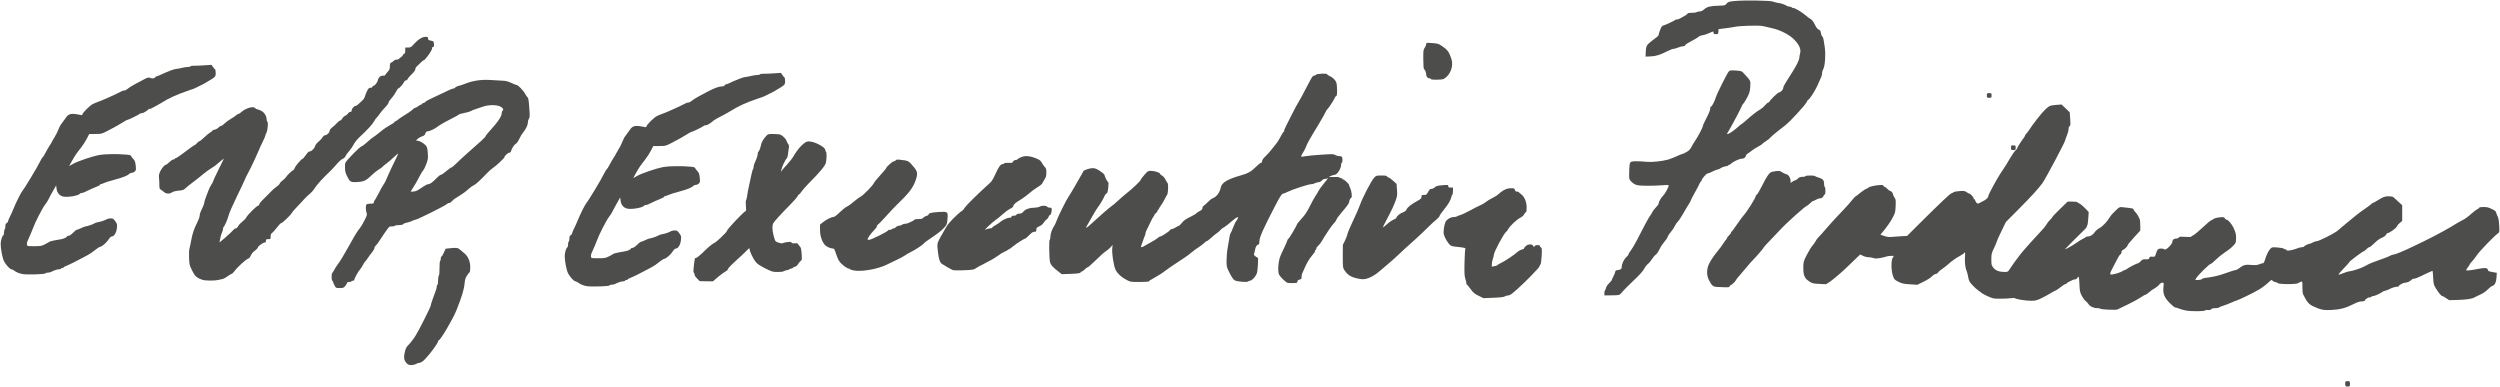 <?xml version="1.0" encoding="UTF-8"?>
<svg width="1866px" height="289px" viewBox="0 0 1866 289" version="1.1" xmlns="http://www.w3.org/2000/svg" xmlns:xlink="http://www.w3.org/1999/xlink">
    <title>vp-1</title>
    <g id="Page-1" stroke="none" stroke-width="1" fill="none" fill-rule="evenodd">
        <g id="vp-1" transform="translate(0.5, 0.372)" fill="#4D4D4C" fill-rule="nonzero">
            <path d="M1750,286.128 C1750,284.178 1750.05,284.128 1751.75,284.128 C1753.45,284.128 1753.5,284.178 1753.5,286.128 C1753.5,288.078 1753.45,288.128 1751.75,288.128 C1750.05,288.128 1750,288.078 1750,286.128 Z" id="Path"></path>
            <path d="M302.8,270.478 C301,268.478 300.7,266.278 301.7,262.178 C302.2,259.978 302.9,258.578 303.85,257.628 C305.5,256.028 307.7,253.278 309.7,250.128 C312,246.628 321,228.678 321,227.678 C321,227.178 321.6,225.228 322.3,223.328 C325.15,215.728 325.5,214.628 325.5,213.378 C325.5,212.678 325.75,212.128 326,212.128 C326.3,212.128 326.5,210.728 326.5,208.978 C326.5,207.228 326.75,205.578 327.05,205.278 C327.4,204.928 327.6,202.728 327.55,199.678 C327.55,196.928 327.75,194.528 328,194.378 C328.3,194.228 328.5,193.428 328.5,192.578 C328.5,191.778 328.7,191.128 329,191.128 C329.25,191.128 330.1,189.828 330.8,188.178 L332.1,185.278 L335.15,184.928 C340.35,184.378 341.3,184.528 342.95,186.028 C343.75,186.778 345.2,187.978 346.15,188.728 C348.85,190.928 350.5,194.778 350.5,199.028 C350.5,200.978 350.3,202.628 350.1,202.728 C349.85,202.828 349,203.878 348.15,205.128 C347,206.878 346.55,208.128 346.3,210.928 C345.85,215.778 344.25,221.028 340.1,231.428 C337.4,238.078 328.2,253.628 326.95,253.628 C326.7,253.628 326.5,253.978 326.5,254.378 C326.5,255.628 320.9,263.328 317,267.428 C315.15,269.378 314,270.178 312.6,270.428 C311.6,270.578 310.25,271.028 309.65,271.428 C309.05,271.828 307.55,272.128 306.4,272.128 C304.65,272.078 304,271.828 302.8,270.478 Z" id="Path"></path>
            <path d="M1631,231.378 C1629.2,231.028 1626.9,230.378 1625.9,229.928 C1624.85,229.478 1623.6,229.128 1623.1,229.128 C1622.6,229.128 1620.75,227.628 1619,225.828 C1614.9,221.628 1613.8,218.828 1614.3,214.028 C1614.6,210.678 1614.6,210.628 1613.45,210.628 C1612.7,210.628 1611.75,211.228 1610.95,212.278 C1610.2,213.128 1608.75,214.328 1607.7,214.878 C1606.6,215.378 1604.8,216.678 1603.65,217.728 C1602.45,218.778 1601.2,219.628 1600.85,219.628 C1600.45,219.628 1598.9,220.528 1597.3,221.628 C1595.7,222.728 1591.35,225.128 1587.6,226.928 C1583.85,228.678 1580.35,230.378 1579.9,230.628 C1578.9,231.178 1567.6,230.678 1567.2,230.028 C1567.05,229.828 1566,229.628 1564.9,229.628 C1562.15,229.628 1559.35,228.328 1558.3,226.528 C1557.8,225.778 1556.85,224.728 1556.2,224.278 C1555.5,223.828 1554.25,222.078 1553.35,220.428 C1551.95,217.678 1551.8,216.878 1551.6,211.778 C1551.4,206.178 1551.05,205.178 1550,207.128 C1549.7,207.678 1549,208.128 1548.5,208.128 C1547.95,208.128 1547.1,208.328 1546.6,208.578 C1546.15,208.778 1544.9,209.378 1543.9,209.878 C1542.85,210.378 1542,210.978 1542,211.228 C1542,211.428 1541.65,211.628 1541.2,211.628 C1540.8,211.628 1539.2,212.628 1537.7,213.828 C1536.2,215.078 1534.5,216.228 1533.9,216.428 C1533.3,216.578 1531.35,217.678 1529.55,218.778 C1527.75,219.878 1524.65,221.528 1522.65,222.478 C1519.6,223.878 1518.5,224.128 1515.4,224.128 C1511.65,224.128 1504.1,222.928 1503.35,222.178 C1503.15,221.978 1501.9,221.978 1500.6,222.178 C1499.3,222.378 1495.8,222.578 1492.8,222.578 C1487.6,222.628 1487.2,222.528 1483.3,220.828 C1481.1,219.828 1479.05,218.778 1478.75,218.428 C1478.5,218.128 1477.3,217.228 1476.15,216.478 C1475,215.678 1472.95,213.828 1471.65,212.378 C1469.5,210.078 1469.1,209.278 1468.55,206.378 C1468.25,204.528 1467.75,202.678 1467.5,202.228 C1466.5,200.228 1465.85,195.478 1466.15,191.528 C1466.4,187.978 1466.35,187.528 1465.75,188.278 C1465.4,188.828 1464,189.778 1462.65,190.478 C1459.55,192.128 1455.8,194.778 1453.25,197.178 C1452.15,198.178 1450.3,199.578 1449.15,200.328 C1448,201.028 1446.65,202.178 1446.2,202.878 C1445.75,203.578 1444.9,204.128 1444.3,204.128 C1443.7,204.128 1442.4,204.928 1441.45,205.928 C1440.55,206.928 1437.7,208.728 1435.2,209.928 L1430.6,212.178 L1425.1,211.828 C1420.3,211.528 1419.15,211.278 1416.45,209.928 C1413.5,208.428 1413.3,208.228 1412.35,205.378 C1411,201.478 1410.95,193.928 1412.25,191.928 L1413.1,190.628 L1410.8,190.628 C1409.55,190.628 1408.1,190.828 1407.6,191.078 C1407.15,191.328 1405.1,191.828 1403.1,192.178 C1400.25,192.678 1399.05,192.678 1397.8,192.228 C1396.9,191.878 1395.3,191.628 1394.2,191.628 C1393.1,191.628 1391.25,191.178 1390.05,190.578 L1387.95,189.578 L1383.85,193.478 C1381.65,195.628 1379.2,197.928 1378.5,198.628 C1374.9,202.228 1367.45,208.578 1365.1,210.078 L1362.45,211.778 L1357.35,211.528 C1352.65,211.278 1352.05,211.128 1349.85,209.628 C1346.4,207.328 1345.5,205.228 1345.5,199.578 C1345.5,195.078 1345.55,194.928 1348.05,189.928 C1349.5,187.178 1351.4,184.028 1352.35,182.928 C1353.3,181.878 1354.35,180.378 1354.7,179.578 C1355.05,178.778 1356.15,177.278 1357.2,176.278 C1358.25,175.228 1360.2,173.028 1361.6,171.378 C1365,167.378 1370.85,160.978 1375.65,156.028 C1377.8,153.778 1380.6,150.678 1381.85,149.028 C1383.1,147.428 1384.35,146.128 1384.55,146.128 C1384.8,146.128 1385.85,145.378 1386.85,144.478 C1389.1,142.528 1392.75,140.128 1393.5,140.128 C1393.75,140.128 1394,139.978 1394,139.728 C1394,139.178 1398.8,137.978 1402.1,137.778 C1404.4,137.578 1405.05,137.678 1405.3,138.328 C1405.45,138.778 1405.9,139.128 1406.2,139.128 C1406.55,139.128 1407.45,139.828 1408.25,140.628 C1409.05,141.478 1409.95,142.128 1410.25,142.128 C1411.1,142.128 1412.5,143.828 1412.5,144.828 C1412.5,145.278 1413,146.328 1413.55,147.078 C1414.5,148.378 1414.6,149.028 1414.4,153.478 C1414.2,158.228 1414.1,158.528 1411.8,162.778 C1410.5,165.178 1407.95,168.878 1406.2,170.978 L1403.05,174.778 L1405.9,175.778 C1408.2,176.528 1409.45,176.678 1412.5,176.378 C1414.55,176.178 1417.75,175.978 1419.6,175.878 L1422.95,175.728 L1430.9,167.778 C1448.35,150.478 1454.95,144.228 1456.1,143.878 C1456.7,143.678 1457.55,143.278 1457.9,142.978 C1458.25,142.728 1460.2,142.378 1462.25,142.228 C1465.4,142.028 1466.1,142.128 1467.4,143.078 C1468.25,143.628 1469.1,144.128 1469.35,144.128 C1470.1,144.178 1472.5,146.578 1472.5,147.378 C1472.5,147.778 1472.7,148.128 1472.95,148.128 C1473.2,148.128 1473.65,148.828 1473.95,149.628 C1474.55,151.378 1475.8,152.028 1476.95,151.178 C1477.4,150.878 1478.55,150.278 1479.5,149.828 C1481.65,148.878 1483.5,147.178 1483.5,146.278 C1483.5,145.878 1483.95,144.728 1484.45,143.728 C1488.6,135.628 1491.55,130.578 1495,125.528 C1496.1,123.978 1498.25,120.478 1499.8,117.778 C1501.35,115.078 1503.15,112.478 1503.8,111.978 C1504.45,111.478 1505,110.828 1505,110.578 C1505,109.978 1507.95,105.228 1509.6,103.128 C1510.35,102.178 1511,101.128 1511,100.828 C1511,100.528 1511.35,99.928 1511.8,99.578 C1512.25,99.178 1513.2,97.978 1513.9,96.878 C1516.45,92.778 1523.45,83.778 1525.85,81.578 C1529.1,78.528 1529.6,78.328 1534.25,77.928 L1538.25,77.628 L1541.3,80.528 L1544.35,83.478 L1544.7,88.478 C1545,92.778 1544.9,93.528 1544.25,93.778 C1543.8,93.978 1543.5,94.728 1543.5,95.878 C1543.5,96.828 1542.95,99.028 1542.25,100.728 C1541.55,102.428 1541,103.978 1541,104.228 C1541,105.428 1526.3,133.128 1523.9,136.428 C1520.95,140.478 1514.8,147.178 1505.45,156.528 L1496.65,165.378 L1493.35,172.228 C1491.5,175.978 1490,179.328 1490,179.628 C1490,179.978 1489.05,182.178 1487.95,184.578 C1486,188.578 1485.85,189.178 1485.85,193.178 C1485.85,197.278 1485.9,197.628 1487.35,199.478 C1489.1,201.628 1491.8,202.628 1495.9,202.628 C1498.2,202.578 1498.3,202.528 1499.9,199.978 C1500.8,198.528 1502.15,196.578 1502.9,195.578 C1507.6,189.328 1508.8,187.728 1509.85,186.628 C1510.45,185.928 1512.85,183.278 1515.1,180.678 C1517.4,178.128 1520.8,174.428 1522.65,172.478 C1524.5,170.578 1526.45,168.178 1527,167.178 C1527.5,166.178 1528.7,164.578 1529.7,163.678 C1530.7,162.728 1531.5,161.728 1531.5,161.478 C1531.5,161.228 1534.05,158.578 1537.15,155.578 L1542.75,150.128 L1546.4,150.128 C1548.35,150.128 1550,150.278 1550,150.528 C1550,150.728 1550.75,151.228 1551.65,151.578 C1552.5,151.978 1554.45,153.578 1555.85,155.078 L1558.5,157.878 L1558.2,162.628 C1558,165.228 1557.7,167.578 1557.45,167.878 C1557.2,168.128 1557,168.628 1557,168.978 C1557,169.328 1555.85,170.678 1554.4,171.978 C1552.5,173.778 1543.3,182.978 1541,185.428 C1540,186.478 1546.1,183.178 1548.9,181.178 C1550.85,179.778 1553.2,178.278 1554.15,177.878 C1555.15,177.478 1556.05,176.928 1556.25,176.628 C1556.4,176.378 1557.1,176.128 1557.8,176.128 C1559.7,176.128 1561.7,174.878 1563.05,172.878 C1563.7,171.878 1565.3,170.528 1566.55,169.878 C1568.85,168.678 1572.65,164.678 1574.15,161.878 C1574.6,161.078 1575.9,159.428 1577.1,158.278 C1581.65,153.828 1581.35,154.028 1584.15,154.328 C1591.55,155.128 1592,155.228 1592,155.978 C1592,156.378 1592.6,157.328 1593.4,158.028 C1594.15,158.778 1595.05,160.078 1595.45,160.878 C1595.8,161.728 1596.3,162.778 1596.55,163.228 C1596.8,163.728 1597,165.828 1597,167.928 L1597,171.728 L1592.25,176.928 C1589.65,179.778 1587.5,182.428 1587.5,182.778 C1587.5,183.578 1585.15,185.828 1583.9,186.278 C1583.35,186.478 1583,187.128 1583,187.878 C1583,188.578 1582.65,189.278 1582.25,189.428 C1581.85,189.578 1581,190.778 1580.35,192.028 C1579.7,193.328 1578.1,196.328 1576.85,198.728 C1574,204.078 1573.9,204.828 1576.15,204.478 C1578.9,204.028 1582.25,202.928 1583.65,202.028 C1584.35,201.528 1585.25,201.128 1585.55,201.128 C1585.9,201.128 1586.55,200.828 1586.95,200.428 C1588.1,199.428 1594.55,196.128 1595.3,196.128 C1595.7,196.128 1596.6,195.428 1597.35,194.578 C1598.45,193.378 1599.1,193.078 1600.5,193.128 C1603.2,193.278 1603.4,193.178 1603.75,192.078 C1604.05,191.228 1604.4,191.078 1606,191.228 C1607.85,191.378 1607.95,191.328 1608.55,189.378 C1609.65,185.828 1610.3,185.128 1612.5,185.128 C1613.55,185.128 1614.75,185.428 1615.1,185.778 C1616,186.778 1621,181.878 1621,179.978 C1621,178.528 1622.2,177.628 1624.25,177.628 C1624.95,177.628 1625.65,177.278 1625.8,176.878 C1626.05,176.228 1626.85,176.178 1630.55,176.428 C1633.1,176.628 1635,176.578 1635,176.328 C1635,176.078 1635.75,175.528 1636.65,175.178 C1637.5,174.778 1640.7,172.128 1643.75,169.278 C1646.75,166.428 1649.5,164.128 1649.8,164.128 C1650.1,164.128 1650.9,163.678 1651.55,163.178 C1652.3,162.578 1654.05,162.078 1656.1,161.878 C1659.15,161.528 1659.5,161.628 1660.1,162.578 C1660.45,163.178 1661.1,163.628 1661.55,163.628 C1662.55,163.628 1665.55,167.228 1666.6,169.628 C1668.35,173.628 1668.5,174.328 1668.5,177.378 C1668.5,179.778 1668.25,180.878 1667.65,181.628 C1665.3,184.328 1663.95,185.478 1660.25,187.928 C1658.05,189.378 1654.9,191.928 1653.25,193.578 C1651.6,195.278 1649.9,196.628 1649.5,196.628 C1648.55,196.628 1639.75,205.328 1638.75,207.278 L1638.05,208.628 L1640.2,208.628 C1641.45,208.628 1642.6,208.328 1642.95,207.928 C1643.3,207.528 1644.7,207.078 1646.15,206.978 C1649.9,206.578 1655.35,205.428 1658.5,204.278 C1663.65,202.428 1667.75,201.128 1668.45,201.128 C1668.8,201.128 1669.95,200.478 1670.95,199.728 C1673.95,197.378 1675.5,196.978 1679.9,197.378 C1682.95,197.628 1684.25,197.528 1685.7,196.928 C1686.75,196.478 1688,196.128 1688.45,196.128 C1689,196.128 1689.5,195.328 1690,193.778 C1691.05,190.078 1692.85,186.428 1694.2,185.178 C1695.35,184.078 1695.7,184.028 1699.7,184.378 C1702.1,184.578 1704,184.928 1704,185.178 C1704,185.428 1704.45,185.628 1705,185.628 C1705.55,185.628 1706,185.878 1706,186.128 C1706,187.078 1710,186.628 1713.1,185.378 C1714.8,184.678 1716.8,184.128 1717.55,184.128 C1718.3,184.128 1719,183.978 1719.1,183.778 C1719.35,183.178 1722.3,181.628 1723.2,181.628 C1723.6,181.628 1724.75,181.178 1725.75,180.628 C1726.75,180.078 1728.1,179.628 1728.8,179.628 C1730.25,179.628 1740.8,174.378 1743.7,172.278 C1744.7,171.478 1748.5,168.328 1752.15,165.178 C1755.8,162.078 1761,157.978 1763.75,156.128 C1766.5,154.278 1769.05,152.378 1769.45,151.928 C1769.8,151.478 1770.3,151.128 1770.55,151.128 C1770.8,151.128 1771.95,150.528 1773.05,149.828 C1778.15,146.628 1779.4,146.128 1782.3,146.128 C1784.1,146.128 1785.45,146.378 1785.95,146.828 C1786.4,147.228 1788.05,148.728 1789.65,150.178 L1792.5,152.778 L1792.5,158.678 L1792.5,164.578 L1790.75,165.978 C1789.8,166.728 1788.75,167.978 1788.45,168.728 C1787.9,170.078 1782.85,173.628 1781.55,173.628 C1781.25,173.628 1780.75,174.178 1780.4,174.828 C1780.05,175.628 1778.9,176.428 1777.25,177.128 C1775.6,177.778 1773.6,179.228 1771.75,181.128 C1770.1,182.778 1768.4,184.128 1768,184.128 C1767.55,184.128 1766.55,184.828 1765.75,185.628 C1764.95,186.478 1764.1,187.128 1763.85,187.128 C1763.15,187.128 1753,194.728 1753,195.278 C1753,195.528 1751.05,197.728 1748.65,200.178 C1746.25,202.628 1744.65,204.628 1745.05,204.628 C1745.5,204.628 1747.2,204.078 1748.9,203.378 C1750.6,202.678 1752.5,202.128 1753.2,202.128 C1753.85,202.128 1756.15,201.528 1758.3,200.828 C1762,199.628 1763.1,199.178 1767.5,196.778 C1768.45,196.278 1770.4,195.478 1771.75,195.028 C1773.15,194.578 1775.5,193.728 1777,193.128 C1778.5,192.528 1780.2,191.928 1780.75,191.728 C1781.3,191.578 1782.5,191.028 1783.4,190.528 C1784.3,190.028 1785.55,189.628 1786.2,189.628 C1787.25,189.628 1794.75,186.478 1800.25,183.778 C1801.35,183.228 1804.95,181.478 1808.25,179.928 C1816.2,176.128 1828.8,169.278 1832.95,166.478 C1833.65,166.028 1835.25,165.128 1836.5,164.478 C1839.5,162.978 1841.1,161.878 1844.45,158.878 C1846,157.478 1847.85,156.078 1848.65,155.728 C1849.4,155.428 1850,154.928 1850,154.628 C1850,154.328 1851.35,154.128 1853.15,154.128 C1855.65,154.128 1857,154.428 1859.4,155.628 C1861.2,156.478 1862.5,157.428 1862.5,157.878 C1862.5,158.328 1863,159.578 1863.55,160.728 C1864.35,162.278 1864.7,164.078 1864.9,167.878 C1865.15,172.778 1865.1,173.028 1864,173.778 C1861.15,175.778 1850.2,187.128 1848.25,190.078 C1847.05,191.878 1845.4,194.028 1844.55,194.828 C1843.7,195.678 1843,196.528 1843,196.778 C1843,196.978 1842.45,197.928 1841.8,198.778 C1839.65,201.678 1839.65,201.678 1842.85,201.378 C1844.45,201.178 1847.4,200.728 1849.35,200.328 C1854.1,199.328 1856.2,199.528 1856.4,200.928 C1856.55,202.028 1857,202.228 1861.45,202.978 L1863.1,203.228 L1862.9,206.678 C1862.7,210.328 1861.5,212.728 1859.7,213.078 C1859.2,213.178 1857.7,214.328 1856.4,215.628 C1854.4,217.678 1852.6,218.778 1848.25,220.678 C1847.7,220.928 1846.9,221.328 1846.5,221.578 C1844.65,222.678 1840.75,223.278 1834.4,223.478 L1827.55,223.678 L1825.3,222.178 C1824.1,221.328 1822.8,220.628 1822.5,220.628 C1821.7,220.628 1819.75,218.328 1817.65,214.878 C1815.95,212.078 1815.85,211.578 1815.6,206.728 C1815.5,203.928 1815.25,201.678 1815.05,201.778 C1814.9,201.878 1813.95,202.278 1813,202.678 C1812.05,203.028 1809.35,204.328 1807,205.478 C1804.7,206.678 1802.2,207.628 1801.45,207.628 C1800.7,207.628 1799.85,207.978 1799.45,208.428 C1798.5,209.578 1796.25,210.628 1794.7,210.628 C1793.3,210.628 1790,212.378 1790,213.178 C1790,213.428 1789.45,213.628 1788.8,213.628 C1787.3,213.628 1784.75,214.428 1782.45,215.678 C1781.45,216.178 1780.25,216.628 1779.75,216.628 C1779.3,216.628 1778.3,217.028 1777.6,217.578 C1775.45,219.078 1771.9,220.628 1770.65,220.628 C1770,220.628 1769.5,220.878 1769.5,221.128 C1769.5,221.428 1768.85,221.628 1768,221.628 C1767.2,221.628 1766.5,221.878 1766.5,222.128 C1766.5,222.428 1766.15,222.628 1765.75,222.628 C1765.35,222.628 1765,222.928 1765,223.328 C1765,224.178 1763.9,224.628 1761.7,224.628 C1760.7,224.628 1758.4,225.428 1756.15,226.628 C1750.4,229.528 1746.1,230.678 1739.7,230.978 C1733.8,231.278 1731.95,230.928 1726.25,228.328 C1722.75,226.728 1721.4,225.078 1718.4,219.028 C1718.2,218.528 1718,216.228 1718,213.828 C1718,209.628 1718,209.578 1716.9,209.928 C1716.25,210.078 1715.4,210.578 1714.95,210.928 C1713.75,211.978 1700.35,211.928 1699.5,210.878 C1699.15,210.478 1698.4,210.128 1697.75,210.128 C1697.15,210.128 1696.25,209.728 1695.8,209.178 C1695,208.278 1694.85,208.328 1692.15,210.928 C1690.6,212.378 1687.65,214.578 1685.55,215.778 C1681.35,218.278 1670.95,223.328 1669,223.878 C1668.3,224.078 1666.4,224.828 1664.75,225.578 C1663.1,226.328 1660.45,227.328 1658.9,227.828 C1657.3,228.278 1655.9,228.878 1655.75,229.128 C1655.55,229.428 1654.35,229.628 1653.05,229.628 C1651.45,229.628 1650.4,229.878 1649.95,230.428 C1649.5,230.978 1648.7,231.178 1647.4,231.028 C1646.35,230.928 1645.45,231.078 1645.35,231.328 C1645.1,232.078 1634.6,232.128 1631,231.378 Z" id="Path"></path>
            <path d="M1103.1,220.378 C1100,218.878 1099.15,218.128 1097.15,215.378 C1095.85,213.578 1094.65,212.128 1094.4,212.128 C1094.2,212.128 1094,211.678 1094,211.078 C1094,210.528 1093.65,208.978 1093.2,207.628 C1092.55,205.578 1092.45,203.478 1092.6,195.778 C1092.75,190.578 1093,186.028 1093.2,185.578 C1093.6,184.678 1092.85,184.478 1085.85,183.728 C1082.75,183.378 1082.3,183.178 1081,181.628 C1078.75,178.928 1077,175.228 1077,173.228 C1077,169.528 1077.95,165.478 1079.1,164.228 C1080.7,162.578 1082.65,161.628 1084.65,161.628 C1085.55,161.628 1086.5,161.428 1086.8,161.228 C1087.05,160.978 1088.25,160.478 1089.5,160.128 C1090.75,159.778 1094.15,158.178 1097.1,156.528 C1100.05,154.928 1103.5,153.178 1104.8,152.628 C1106.05,152.078 1107.8,151.028 1108.65,150.328 C1109.45,149.628 1111.5,148.378 1113.2,147.528 C1114.9,146.678 1116.6,145.678 1117,145.328 C1121,141.628 1124,140.128 1127.15,140.128 C1129.65,140.128 1129.9,140.228 1130.2,141.378 C1130.45,142.278 1130.85,142.628 1131.7,142.628 C1132.4,142.628 1133,142.828 1133.1,143.028 C1133.2,143.228 1133.95,143.928 1134.8,144.528 C1137.3,146.278 1139,150.278 1139,154.528 C1139,157.078 1138.8,158.128 1138.35,158.128 C1138.05,158.128 1137.45,158.778 1137.1,159.628 C1136.65,160.578 1135.6,161.478 1134.1,162.228 C1131.6,163.428 1126.4,168.378 1125.2,170.678 C1124.8,171.478 1124.2,172.278 1123.85,172.478 C1122.1,173.578 1114.5,187.728 1114.5,189.928 C1114.5,190.428 1114.15,191.778 1113.75,192.878 C1113.35,193.978 1113.05,195.728 1113,196.778 L1113,198.678 L1114.9,198.328 C1115.9,198.128 1116.85,197.828 1117,197.678 C1117.35,197.228 1119.1,196.178 1120.35,195.628 C1122.4,194.778 1130.15,189.578 1131.9,187.878 C1132.9,186.978 1134.45,186.078 1135.35,185.878 C1136.25,185.728 1137,185.378 1137,185.078 C1137,184.828 1137.55,184.028 1138.25,183.378 C1139.9,181.678 1143.35,181.578 1143.95,183.278 C1144.35,184.228 1144.45,184.278 1144.75,183.528 C1145.25,182.328 1149,182.228 1149,183.378 C1149,183.828 1149.35,184.278 1149.75,184.428 C1150.4,184.678 1150.45,185.628 1150.2,190.578 C1150,194.378 1149.65,196.628 1149.2,197.178 C1148.8,197.578 1148.5,198.228 1148.5,198.528 C1148.5,199.328 1138.1,210.028 1132,215.428 C1127.8,219.178 1126.45,220.128 1125.25,220.128 C1124.4,220.128 1123.25,220.478 1122.65,220.878 C1121.9,221.378 1119.55,221.678 1114.2,221.878 L1106.75,222.178 L1103.1,220.378 Z" id="Path"></path>
            <path d="M1197,218.428 C1197,217.478 1197.2,216.578 1197.45,216.428 C1197.65,216.278 1198,215.428 1198.2,214.578 C1198.35,213.678 1199.35,212.178 1200.5,211.078 C1201.6,209.978 1202.5,208.928 1202.5,208.728 C1202.5,208.478 1203.05,207.278 1203.7,206.028 C1204.35,204.778 1205,203.178 1205.1,202.578 C1205.2,201.628 1205.6,201.328 1207,201.228 C1209.25,200.978 1210,200.328 1210,198.628 C1210,196.528 1211.65,193.078 1213.45,191.478 C1214.3,190.728 1215,189.828 1215,189.478 C1215,189.078 1215.85,187.728 1216.85,186.428 C1217.85,185.128 1219.85,181.778 1221.25,178.978 C1225.85,169.878 1230.15,161.878 1231,160.878 C1231.45,160.328 1232.25,159.028 1232.8,157.978 C1233.3,156.928 1234.6,155.278 1235.6,154.278 C1236.65,153.228 1237.5,152.028 1237.5,151.528 C1237.5,150.328 1239.35,147.078 1240.7,145.878 C1241.95,144.778 1245,139.378 1245,138.228 C1245,137.628 1244.2,137.578 1239.9,137.928 C1237.05,138.178 1231.85,138.328 1228.35,138.278 C1221.3,138.228 1219.7,137.778 1217.05,135.078 C1215.55,133.628 1215.5,133.378 1215.5,129.428 C1215.5,127.128 1215.65,124.228 1215.8,122.928 C1216.1,120.978 1216.35,120.578 1217.45,120.228 C1218.9,119.828 1223.55,119.928 1228.75,120.428 C1232.55,120.778 1240,119.978 1244.5,118.778 C1246,118.328 1248.85,117.228 1250.8,116.328 C1252.75,115.378 1254.65,114.628 1255,114.628 C1255.35,114.628 1256.8,113.978 1258.25,113.128 C1260.2,112.028 1261.1,111.078 1262,109.278 C1262.65,107.928 1263.9,105.878 1264.8,104.628 C1266.85,101.678 1270.5,94.678 1270.5,93.678 C1270.5,93.228 1271.75,90.478 1273.25,87.628 C1274.95,84.378 1276,81.778 1276,80.778 C1276,79.728 1276.25,79.128 1276.7,79.128 C1277.3,79.128 1279.4,75.028 1280.25,72.128 C1281.05,69.428 1288.9,53.828 1289.9,52.928 C1290.85,52.078 1291.5,52.028 1295.2,52.278 C1299.4,52.578 1299.45,52.578 1301.4,54.728 C1306.35,60.128 1306.15,59.728 1305.9,64.328 C1305.65,67.828 1305.35,68.978 1303.7,72.178 C1302.65,74.228 1301.3,76.428 1300.65,77.078 C1300,77.728 1299.5,78.578 1299.5,78.928 C1299.5,79.528 1291.95,93.828 1289.6,97.628 C1288.15,99.978 1288.2,100.178 1290.2,99.178 C1292.25,98.078 1294.45,96.478 1297.15,94.028 C1298.25,92.978 1299.35,92.128 1299.55,92.128 C1299.75,92.128 1301.35,90.778 1303.15,89.178 C1307.05,85.628 1311.55,82.178 1313.7,81.078 C1314.55,80.578 1316,79.328 1316.95,78.178 C1317.9,77.028 1319,76.128 1319.35,76.128 C1319.75,76.128 1320.2,75.728 1320.35,75.278 C1320.8,74.128 1326.55,68.628 1327.3,68.628 C1328.5,68.628 1330.5,66.528 1330.5,65.328 C1330.5,64.628 1331.15,63.128 1331.95,61.978 C1332.7,60.828 1333.45,59.678 1333.55,59.378 C1333.65,59.128 1335.1,56.878 1336.7,54.378 C1340.05,49.278 1342.5,44.378 1342.5,42.778 C1342.5,42.128 1342.75,40.678 1343.1,39.478 C1343.9,36.478 1342.6,33.378 1339.05,29.528 C1335.55,25.728 1328.35,21.978 1322,20.628 C1319.65,20.078 1316.75,19.428 1315.5,19.128 C1312.85,18.428 1298.15,18.828 1294.25,19.678 C1292.9,19.978 1289.6,20.478 1287,20.778 L1282.25,21.378 L1282.1,23.278 C1281.95,25.028 1281.85,25.128 1280.2,25.128 C1278.85,25.128 1278.5,24.928 1278.5,24.128 C1278.5,23.578 1278.4,23.128 1278.25,23.128 C1278.05,23.128 1276.25,23.828 1273.6,24.978 C1272.7,25.378 1271.1,25.828 1270.1,25.978 C1269.1,26.128 1268.15,26.428 1268,26.578 C1267.55,27.178 1263.55,29.578 1259.4,31.728 C1258.4,32.228 1257.45,33.028 1257.3,33.428 C1257.15,33.828 1256.45,34.128 1255.8,34.128 C1255.1,34.128 1253.4,34.578 1252,35.128 C1250.6,35.678 1249,36.128 1248.45,36.128 C1247.85,36.128 1246.1,36.778 1244.55,37.578 C1238.7,40.578 1235.4,41.628 1231.5,41.728 L1227.75,41.878 L1227.85,39.378 C1228,34.178 1228.35,33.378 1231.6,30.778 C1233.3,29.478 1235.3,27.928 1236.05,27.378 C1236.85,26.828 1237.5,26.028 1237.5,25.628 C1237.5,25.178 1238,23.478 1238.65,21.878 C1239.45,19.828 1240.1,18.828 1240.8,18.728 C1242.1,18.478 1249.7,14.978 1249.9,14.528 C1250,14.278 1250.6,14.128 1251.25,14.128 C1252.25,14.128 1253.8,13.378 1257.75,10.978 C1258.3,10.628 1258.95,10.078 1259.15,9.728 C1259.4,9.328 1260.5,9.128 1262.2,9.178 C1263.6,9.228 1265.25,9.028 1265.85,8.678 C1266.45,8.378 1267.6,8.128 1268.4,8.128 C1269.35,8.128 1270.45,7.578 1271.65,6.478 C1273.6,4.628 1276.2,4.028 1283.45,3.828 C1286.85,3.778 1287.2,3.628 1288.25,2.328 C1289.3,1.028 1289.85,0.828 1293.8,0.428 C1300.55,-0.322 1321.25,-0.022 1322.9,0.828 C1323.65,1.178 1325.4,1.628 1326.8,1.828 C1329.1,2.128 1331.05,2.778 1333.6,4.178 C1334.1,4.428 1334.95,4.628 1335.45,4.628 C1336,4.628 1336.6,4.828 1336.75,5.128 C1336.9,5.378 1337.5,5.628 1338.1,5.628 C1339.4,5.628 1344.35,8.628 1347.35,11.178 C1348.55,12.278 1350.2,13.478 1351,13.878 C1351.95,14.378 1353,15.728 1354.05,17.878 C1355.1,20.078 1356.05,21.278 1357,21.728 C1358.1,22.178 1358.45,22.728 1358.65,24.328 C1358.8,25.428 1359.25,26.578 1359.65,26.878 C1360,27.128 1360.5,28.278 1360.65,29.378 C1360.8,30.478 1361.2,32.978 1361.5,34.878 C1362.3,39.828 1361.7,48.878 1360.45,51.028 C1359.95,51.928 1359.5,53.378 1359.5,54.228 C1359.5,55.828 1359.15,56.678 1355.85,63.878 C1353.9,68.028 1349.9,74.128 1349.1,74.128 C1348.9,74.128 1348.45,74.878 1348.05,75.728 C1347.1,77.928 1335.65,90.378 1332.05,93.128 C1326.2,97.578 1322.1,100.978 1321.05,102.178 C1320.4,102.978 1318.95,104.128 1317.8,104.828 C1316.7,105.478 1315.35,106.478 1314.8,107.078 C1314.3,107.628 1312.85,108.578 1311.55,109.178 C1310.3,109.828 1308.25,111.128 1307,112.078 C1305.75,113.078 1304.3,114.128 1303.75,114.428 C1303.2,114.728 1302.65,115.428 1302.6,115.928 C1302.35,117.278 1301.05,118.128 1299.25,118.128 C1297.65,118.128 1292.6,120.578 1291.5,121.878 C1291.15,122.278 1290.55,122.628 1290.2,122.628 C1289.8,122.628 1289.5,122.828 1289.5,123.078 C1289.5,123.278 1288.55,123.628 1287.4,123.778 C1286.3,123.928 1284.7,124.528 1283.95,125.078 C1283.15,125.678 1282.1,126.128 1281.6,126.128 C1281.1,126.128 1279.35,126.828 1277.75,127.628 C1276.15,128.478 1274.45,129.128 1274,129.128 C1273.05,129.128 1269.5,133.378 1269.5,134.478 C1269.5,134.828 1269.3,135.128 1269.05,135.128 C1268.8,135.128 1268.4,135.778 1268.1,136.528 C1267.85,137.278 1266.25,140.328 1264.55,143.328 C1262.9,146.278 1261.5,148.928 1261.5,149.228 C1261.5,149.478 1261.1,150.328 1260.65,151.028 C1259.3,153.028 1258.8,153.928 1255.75,159.178 C1254.25,161.828 1252.4,164.528 1251.7,165.178 C1251,165.828 1250.05,167.278 1249.55,168.378 C1249.05,169.478 1247.75,171.478 1246.6,172.778 C1245.45,174.078 1244.35,175.778 1244.2,176.528 C1244,177.278 1242.9,178.878 1241.75,180.128 C1240.65,181.378 1239,183.878 1238.15,185.678 C1237.3,187.478 1236,189.328 1235.25,189.828 C1234.55,190.278 1233.3,191.778 1232.45,193.128 C1231.6,194.528 1230.3,196.078 1229.5,196.628 C1228.75,197.178 1227.45,198.828 1226.7,200.278 C1225.7,202.078 1223.2,204.878 1219,208.828 C1215.55,212.078 1211.9,215.778 1210.8,217.028 C1209.75,218.328 1208.55,219.528 1208.05,219.728 C1207.6,219.928 1204.95,220.078 1202.15,220.078 L1197,220.128 L1197,218.428 Z" id="Path"></path>
            <path d="M249.1,212.528 C248.5,211.328 248,210.078 248,209.778 C248,209.428 247.8,209.128 247.5,209.128 C246.9,209.128 246.85,203.778 247.45,203.428 C247.7,203.278 248.4,202.178 249,201.028 C249.6,199.828 250.6,198.278 251.2,197.528 C252.85,195.478 256.5,189.478 259.85,183.378 C261.55,180.378 263.3,177.178 263.8,176.378 C264.35,175.528 265.2,174.078 265.75,173.178 C266.3,172.278 267.3,170.878 268,170.078 C268.7,169.278 270.25,166.728 271.45,164.328 C273.45,160.378 273.6,159.878 273.1,158.428 C272.35,156.328 272.35,152.978 273.1,152.228 C273.45,151.878 274.8,151.628 276.1,151.628 C278.15,151.628 278.5,151.478 278.5,150.678 C278.5,150.128 278.7,149.628 278.9,149.528 C279.1,149.478 280.5,147.028 282,144.128 C283.45,141.228 285.15,138.228 285.75,137.378 C286.9,135.728 287.1,135.328 289.65,129.378 C290.6,127.178 292.65,122.928 294.15,119.878 C295.65,116.878 296.8,114.278 296.7,114.178 C296.6,114.078 295.2,115.278 293.6,116.828 C292,118.378 289.45,120.528 288,121.628 C286.5,122.728 285.15,123.878 284.95,124.178 C284.8,124.478 283.6,125.328 282.35,126.028 C281.1,126.778 278.65,128.728 277,130.328 C272.7,134.478 271.1,135.228 266.1,135.528 C261.2,135.778 260.65,135.478 258.45,130.928 C257.3,128.528 257,127.278 257,124.528 C257,120.628 256.5,121.428 263.75,113.778 C265.95,111.478 268.45,109.278 269.25,108.928 C270.1,108.578 272.1,107.078 273.7,105.578 C275.3,104.078 277.4,102.428 278.3,101.878 C279.2,101.328 281.6,99.528 283.6,97.828 C285.6,96.128 288.7,94.028 290.4,93.128 C292.15,92.228 293.7,91.178 293.85,90.828 C294,90.428 294.35,90.128 294.65,90.128 C294.95,90.128 295.6,89.728 296.1,89.278 C296.65,88.778 297.8,87.978 298.7,87.378 C304,84.128 306.75,82.228 307.65,81.228 C308.2,80.628 309,80.128 309.35,80.128 C309.75,80.128 310.8,79.578 311.7,78.878 C312.6,78.178 313.6,77.628 313.9,77.628 C314.25,77.628 314.5,77.428 314.5,77.178 C314.5,76.928 315.05,76.578 315.75,76.428 C316.45,76.228 317,75.928 317,75.678 C317,75.278 320.4,73.528 327.25,70.378 C328.9,69.628 331.8,68.228 333.7,67.328 C335.6,66.378 337.6,65.628 338.1,65.628 C338.6,65.628 339,65.478 339,65.278 C339,64.828 341.4,63.628 342.25,63.628 C342.55,63.628 344.75,62.878 347.05,61.978 C352.55,59.828 359,58.878 365.4,59.328 C368.1,59.528 371.95,59.728 374,59.828 C376.95,59.928 378.5,60.278 381.2,61.528 C383.1,62.428 384.9,63.128 385.25,63.128 C386.25,63.128 390.2,67.278 391.45,69.628 C392.05,70.828 392.9,72.078 393.35,72.378 C393.85,72.778 394.2,74.778 394.55,80.028 C395,86.178 394.95,87.278 394.3,88.228 C393.85,88.828 393.5,90.078 393.5,91.028 C393.5,92.978 391.95,96.178 389.95,98.528 C389.15,99.428 387.85,101.578 387.1,103.278 C386.2,105.228 385.2,106.628 384.35,107.078 C383.2,107.678 381.5,110.428 380.8,112.778 C380.65,113.228 380.1,113.628 379.6,113.628 C378.65,113.628 376,116.078 376,116.978 C376,117.628 369.85,123.378 367.5,124.928 C366.55,125.528 364.65,127.228 363.25,128.628 C357.1,135.028 354.65,137.228 353,137.978 C352.05,138.378 350,139.928 348.4,141.378 C346.85,142.828 343.9,144.928 341.85,146.078 C339.85,147.178 337.65,148.778 337,149.628 C336.35,150.428 335.4,151.128 334.85,151.128 C334.25,151.128 333.35,151.578 332.8,152.078 C331.25,153.478 310.8,163.628 309.55,163.628 C309.25,163.628 308.05,164.078 306.9,164.578 C305.7,165.128 303.95,165.728 302.95,165.878 C301.9,166.028 300.85,166.478 300.5,166.878 C300.1,167.378 298.95,167.628 297.2,167.628 C295.75,167.628 294.4,167.878 294.25,168.128 C294.1,168.428 293.05,168.628 291.95,168.628 C289.9,168.628 290.25,168.278 286,174.378 C285.4,175.228 284,177.328 282.85,179.128 C281.75,180.928 280.4,182.678 279.9,183.028 C279.4,183.378 279,184.178 279,184.728 C279,185.328 278.15,186.828 277.1,188.078 C276.05,189.328 274.55,191.328 273.85,192.478 C273.15,193.628 272.35,194.678 272.05,194.828 C271.8,194.978 271.1,196.078 270.5,197.228 C269.9,198.428 268.9,199.928 268.3,200.628 C266.85,202.228 264,207.378 264,208.378 C264,208.778 263.55,209.128 263.05,209.128 C262.5,209.128 261.9,209.378 261.75,209.628 C261.6,209.928 260.8,210.128 259.95,210.128 C259.05,210.128 258.5,210.378 258.5,210.828 C258.5,211.228 257.9,212.228 257.2,213.078 C256.05,214.478 255.65,214.628 253.1,214.628 C250.25,214.628 250.25,214.628 249.1,212.528 Z M311.2,141.678 C312.15,141.128 314.05,139.878 315.45,138.928 C316.85,137.928 318.45,137.128 319.05,137.128 C320.4,137.128 322.5,135.628 325.35,132.578 C326.6,131.228 328.05,130.128 328.55,130.128 C329.05,130.128 330.85,128.878 332.6,127.378 C334.3,125.878 336.05,124.628 336.45,124.628 C336.8,124.628 338.6,123.128 340.45,121.278 C342.3,119.378 346.15,115.878 349,113.378 C357.55,105.978 361.9,101.928 361.95,101.278 C362,100.928 363.1,99.478 364.45,98.028 C371.3,90.478 374,86.528 374,83.878 C374,83.228 374.25,82.528 374.5,82.378 C375.7,81.628 374.95,80.128 372.9,79.128 C370.05,77.778 364.4,77.778 360.3,79.128 C358.6,79.678 356.15,80.528 354.75,80.978 C353.4,81.378 351.8,82.028 351.25,82.378 C350.3,82.978 347.15,83.828 343.75,84.478 C342.95,84.628 342.15,84.928 342,85.128 C341.85,85.278 341.1,85.778 340.25,86.228 C334.8,88.928 327.55,92.928 326.5,93.878 C324.6,95.478 320.25,97.628 318.85,97.628 C317.9,97.628 317.45,97.978 317.05,99.128 C316.8,99.978 316.15,100.778 315.65,100.928 C313.9,101.528 311.4,102.878 310.65,103.778 C309.9,104.578 309.95,104.628 310.95,104.628 C312.45,104.628 315.5,106.278 317.1,107.978 C318.25,109.178 318.5,109.928 318.8,113.728 C319.1,117.778 319,118.428 317.75,121.928 C317,124.028 315.9,126.228 315.3,126.878 C314.75,127.478 313.5,129.528 312.55,131.428 C311.6,133.328 310.15,136.028 309.25,137.378 C308.4,138.778 307.3,140.478 306.85,141.278 L306,142.628 L307.7,142.628 C308.7,142.628 310.25,142.178 311.2,141.678 Z" id="Shape"></path>
            <path d="M1280.55,213.778 C1278.1,213.528 1277.2,212.778 1275.15,208.878 C1273.2,205.278 1273.2,200.478 1275.15,196.528 C1276.5,193.778 1279.1,189.928 1281.5,187.128 C1282.8,185.628 1285.55,181.828 1286.3,180.578 C1286.6,180.028 1287.2,179.228 1287.65,178.728 C1288.15,178.228 1288.5,177.578 1288.5,177.328 C1288.5,177.028 1289.2,176.178 1290,175.378 C1290.85,174.578 1291.5,173.678 1291.5,173.328 C1291.5,172.978 1291.7,172.628 1291.9,172.528 C1292.3,172.378 1293.25,171.128 1297.8,164.528 C1298.8,163.078 1300.15,161.328 1300.75,160.628 C1303.6,157.478 1310,147.278 1310,145.878 C1310,145.528 1310.35,145.128 1310.75,144.928 C1311.15,144.778 1312.75,142.128 1314.3,139.028 C1318.4,130.828 1320.2,128.328 1322.15,127.878 C1326.7,126.928 1328.05,126.978 1329.65,128.178 C1330.5,128.778 1331.85,129.428 1332.7,129.628 C1334.45,129.928 1335.95,132.328 1336,134.778 L1336,136.178 L1337.45,135.178 C1338.25,134.578 1339.2,134.128 1339.6,134.128 C1340,134.128 1340.85,133.578 1341.5,132.878 C1342.4,131.928 1343.2,131.628 1344.85,131.628 C1346.05,131.628 1347,131.428 1347,131.128 C1347,130.528 1353.85,130.428 1354.2,131.078 C1354.35,131.278 1355.55,131.778 1356.85,132.128 C1360.05,133.078 1361,134.128 1361,136.878 C1361,138.128 1361.25,139.128 1361.5,139.128 C1361.8,139.128 1362,140.378 1362,141.878 C1362,143.378 1361.85,144.628 1361.65,144.628 C1361.4,144.628 1360.85,145.328 1360.4,146.128 C1359.75,147.228 1359.2,147.628 1358.15,147.628 C1357.4,147.628 1356,148.078 1355.1,148.628 C1354.2,149.178 1353.2,149.628 1352.85,149.628 C1352.5,149.628 1351.45,150.428 1350.5,151.378 C1349.55,152.328 1348.6,153.128 1348.35,153.128 C1347.3,153.128 1332.7,166.178 1328,171.378 C1326.2,173.328 1322.8,176.928 1320.4,179.378 C1317.95,181.878 1316,184.028 1316,184.278 C1316,184.678 1310.2,191.428 1307.5,194.128 C1306.55,195.078 1304.85,197.028 1303.75,198.378 C1302.65,199.778 1300.25,202.578 1298.4,204.678 C1296.5,206.778 1295,208.728 1295,208.978 C1295,209.628 1291.7,212.628 1291,212.628 C1290.7,212.628 1290.5,212.978 1290.5,213.378 C1290.5,213.978 1289.75,214.128 1286.65,214.028 C1284.5,213.978 1281.75,213.878 1280.55,213.778 Z" id="Path"></path>
            <path d="M437.25,213.178 C434.65,212.628 432.65,211.828 431.1,210.628 C430.45,210.078 429.5,209.628 429.05,209.628 C427.95,209.628 425.05,206.478 423.55,203.728 C422.35,201.478 421,194.428 421,190.628 C421.05,188.178 422.15,184.478 423,184.228 C423.25,184.128 423.5,183.178 423.5,182.128 C423.5,181.078 423.75,180.028 424,179.878 C424.3,179.728 424.5,178.678 424.5,177.628 C424.5,176.178 424.75,175.528 425.5,175.128 C426.05,174.828 426.5,174.278 426.5,173.828 C426.5,173.428 427.2,171.778 428,170.128 C428.85,168.478 429.95,166.078 430.45,164.728 C432.35,159.978 436.15,152.328 437.2,151.128 C438.7,149.478 448.5,133.178 450.3,129.378 C451.1,127.728 452.05,126.178 452.4,125.978 C452.75,125.728 453.7,124.178 454.55,122.478 C455.45,120.778 456.8,118.428 457.55,117.278 C458.35,116.128 459,115.078 459,114.878 C459,114.728 459.9,113.178 460.95,111.478 C462.05,109.778 463.45,107.028 464.05,105.378 C464.65,103.728 465.75,101.678 466.5,100.828 C467.2,99.978 468.55,98.128 469.5,96.728 C471.65,93.378 473.55,92.978 480.4,94.378 C481.6,94.678 482,94.578 482,94.028 C482,92.928 487.55,87.378 489.75,86.278 C490.85,85.728 493.1,84.828 494.75,84.228 C497.2,83.428 507.85,78.578 511.6,76.578 C512.1,76.328 512.95,76.128 513.5,76.128 C514,76.128 515.2,75.478 516.1,74.678 C517,73.878 519.9,72.128 522.5,70.778 C525.1,69.378 527.95,67.928 528.75,67.478 C532.4,65.528 536.25,64.128 538.1,64.128 C539.35,64.128 540.15,63.878 540.3,63.378 C540.5,62.978 540.9,62.628 541.25,62.628 C541.6,62.628 542.9,62.128 544.1,61.578 C545.25,60.978 546.7,60.328 547.25,60.128 C547.8,59.928 549.65,59.128 551.4,58.428 C553.15,57.728 555.1,57.128 555.75,57.128 C556.4,57.128 558.25,56.778 559.85,56.378 C561.4,55.978 563.55,55.628 564.6,55.628 C565.6,55.628 566.6,55.378 566.75,55.128 C566.95,54.828 568.1,54.628 569.4,54.678 C570.7,54.728 574.15,54.578 577.05,54.378 L582.35,54.028 L583.55,55.678 C584.2,56.628 584.9,57.478 585.1,57.528 C585.3,57.628 585.5,58.778 585.5,60.128 C585.5,62.228 585.3,62.678 583.9,63.728 C583,64.428 581.45,65.378 580.5,65.878 C579.55,66.378 578.65,66.928 578.5,67.078 C578.35,67.278 576.7,68.178 574.75,69.128 C572.85,70.028 570.9,70.978 570.5,71.228 C569.65,71.678 569.85,71.628 565,73.278 C556.2,76.278 550.4,78.928 545,82.378 C543.2,83.478 539.8,85.378 537.4,86.578 C535,87.778 532.65,89.128 532.15,89.578 C529.75,91.728 527.45,93.128 526.3,93.128 C525.6,93.128 524.95,93.328 524.8,93.578 C524.45,94.128 516.3,98.128 515.5,98.128 C515.15,98.128 513.95,98.778 512.75,99.578 C510.35,101.178 506.15,103.528 500.25,106.578 C496.45,108.528 496.1,108.628 491.7,108.628 L487.1,108.628 L485.25,112.228 C484.2,114.228 482.2,117.328 480.75,119.128 C477.5,123.228 476.6,124.528 474.1,128.978 L472.1,132.578 L475.15,130.878 C478.8,128.878 489.25,125.328 494.4,124.328 C498.3,123.578 507.7,123.428 514.2,123.978 C517.1,124.178 518.15,124.478 518.35,125.078 C518.5,125.528 519.3,126.578 520.05,127.378 C521.2,128.578 521.5,129.528 521.8,132.278 C522.1,135.328 522.05,135.778 521.1,136.628 C520.5,137.178 519.5,137.628 518.85,137.628 C518.15,137.628 517.35,137.978 517,138.328 C515.95,139.628 512.45,141.028 506.25,142.678 C502.95,143.528 499.35,144.678 498.3,145.178 C497.2,145.678 496,146.128 495.65,146.128 C495.3,146.128 495,146.328 495,146.578 C495,146.828 494.5,147.228 493.9,147.428 C492.7,147.778 484.9,151.278 483.4,152.128 C482.9,152.428 482.05,152.628 481.55,152.628 C481,152.628 480.4,152.878 480.25,153.128 C479.3,154.628 471.45,156.028 467.85,155.378 C465.05,154.828 463.2,152.728 462.75,149.678 L462.4,147.028 L460.15,150.978 C458.9,153.128 457.45,155.878 456.85,157.128 C456.3,158.378 454.95,160.428 453.95,161.678 C452.25,163.728 446.15,175.728 445.25,178.678 C444.95,179.678 442.75,184.828 440.9,188.928 C440.65,189.528 440.5,190.528 440.6,191.178 C440.75,192.378 440.85,192.378 446,192.378 C450.65,192.378 451.6,192.228 453.75,191.128 C455.15,190.428 456.6,189.578 457.05,189.278 C457.45,188.928 459.15,188.428 460.8,188.128 C466.55,187.178 467.25,187.028 468.9,186.328 C469.75,185.928 470.5,185.378 470.5,185.128 C470.5,184.828 471,184.628 471.65,184.628 C472.35,184.628 473.65,183.728 475,182.378 C476.2,181.128 477.5,180.128 477.85,180.128 C478.2,180.128 479.65,179.578 481.1,178.878 C482.5,178.178 483.95,177.628 484.3,177.628 C485.35,177.628 490.25,175.978 491,175.328 C491.4,175.028 492.75,174.578 494,174.378 C496.05,174.028 498.45,173.228 500.6,172.078 C501.1,171.828 502.3,171.628 503.25,171.628 C504.75,171.628 505.25,171.928 506.55,173.778 C508,175.728 508.05,176.078 507.75,178.878 C507.4,182.228 505.65,185.128 504,185.128 C503.4,185.128 502.5,185.878 501.8,187.028 C500.1,189.678 497,192.428 495.3,192.828 C494.5,193.028 492.75,194.128 491.45,195.278 C490.15,196.428 487.35,198.328 485.2,199.428 C483,200.578 479.35,202.528 477,203.728 C474.65,204.978 471.7,206.378 470.4,206.878 C469.05,207.378 468,207.978 468,208.178 C468,208.428 467.55,208.628 467,208.628 C466.45,208.628 466,208.878 466,209.128 C466,209.428 465.35,209.628 464.5,209.628 C463.2,209.628 461,210.378 458.4,211.678 C457.9,211.928 456.85,212.128 456.05,212.128 C455.25,212.128 454.5,212.378 454.4,212.678 C454.15,213.378 440.3,213.778 437.25,213.178 Z" id="Path"></path>
            <path d="M16.25,204.178 C13.65,203.628 11.65,202.828 10.1,201.628 C9.45,201.078 8.5,200.628 8.05,200.628 C6.95,200.628 4.05,197.478 2.55,194.728 C1.35,192.478 0,185.428 0,181.628 C0.05,179.178 1.15,175.478 2,175.228 C2.25,175.128 2.5,174.178 2.5,173.128 C2.5,172.078 2.75,171.028 3,170.878 C3.3,170.728 3.5,169.678 3.5,168.628 C3.5,167.178 3.75,166.528 4.5,166.128 C5.05,165.828 5.5,165.278 5.5,164.828 C5.5,164.428 6.2,162.778 7,161.128 C7.85,159.478 8.95,157.078 9.45,155.728 C11.35,150.978 15.15,143.328 16.2,142.128 C17.7,140.478 27.5,124.178 29.3,120.378 C30.1,118.728 31.05,117.178 31.4,116.978 C31.75,116.728 32.7,115.178 33.55,113.478 C34.45,111.778 35.8,109.428 36.55,108.278 C37.35,107.128 38,106.078 38,105.878 C38,105.728 38.9,104.178 39.95,102.478 C41.05,100.778 42.45,98.028 43.05,96.378 C43.65,94.728 44.75,92.678 45.5,91.828 C46.2,90.978 47.55,89.128 48.5,87.728 C50.65,84.378 52.55,83.978 59.4,85.378 C60.6,85.678 61,85.578 61,85.028 C61,83.928 66.55,78.378 68.75,77.278 C69.85,76.728 72.1,75.828 73.75,75.228 C76.2,74.428 86.85,69.578 90.6,67.578 C91.1,67.328 91.95,67.128 92.5,67.128 C93,67.128 94.2,66.478 95.1,65.678 C96,64.878 98.9,63.128 101.5,61.778 C104.1,60.378 106.95,58.928 107.75,58.478 C111.4,56.528 111.25,58.128 113.1,58.128 C114.35,58.128 115.15,57.878 115.3,57.378 C115.5,56.978 115.9,56.628 116.25,56.628 C116.6,56.628 117.9,56.128 119.1,55.578 C120.25,54.978 121.7,54.328 122.25,54.128 C122.8,53.928 124.65,53.128 126.4,52.428 C128.15,51.728 130.1,51.128 130.75,51.128 C131.4,51.128 133.25,50.778 134.85,50.378 C136.4,49.978 138.55,49.628 139.6,49.628 C140.6,49.628 141.6,49.378 141.75,49.128 C141.95,48.828 143.1,48.628 144.4,48.678 C145.7,48.728 149.15,48.578 152.05,48.378 L157.35,48.028 L158.55,49.678 C159.2,50.628 159.9,51.478 160.1,51.528 C160.3,51.628 160.5,52.778 160.5,54.128 C160.5,56.228 160.3,56.678 158.9,57.728 C158,58.428 156.45,59.378 155.5,59.878 C154.55,60.378 153.65,60.928 153.5,61.078 C153.35,61.278 151.7,62.178 149.75,63.128 C147.85,64.028 145.9,64.978 145.5,65.228 C144.65,65.678 144.85,65.628 140,67.278 C131.2,70.278 125.4,72.928 120,76.378 C118.2,77.478 114.8,79.378 112.4,80.578 C110,81.778 111.65,80.128 111.15,80.578 C108.75,82.728 106.45,84.128 105.3,84.128 C104.6,84.128 103.95,84.328 103.8,84.578 C103.45,85.128 95.3,89.128 94.5,89.128 C94.15,89.128 92.95,89.778 91.75,90.578 C89.35,92.178 85.15,94.528 79.25,97.578 C75.45,99.528 75.1,99.628 70.7,99.628 L66.1,99.628 L64.25,103.228 C63.2,105.228 61.2,108.328 59.75,110.128 C56.5,114.228 55.6,115.528 53.1,119.978 L51.1,123.578 L54.15,121.878 C57.8,119.878 68.25,116.328 73.4,115.328 C77.3,114.578 86.7,114.428 93.2,114.978 C96.1,115.178 97.15,115.478 97.35,116.078 C97.5,116.528 98.3,117.578 99.05,118.378 C100.2,119.578 100.5,120.528 100.8,123.278 C101.1,126.328 101.05,126.778 100.1,127.628 C99.5,128.178 98.5,128.628 97.85,128.628 C97.15,128.628 96.35,128.978 96,129.328 C94.95,130.628 91.45,132.028 85.25,133.678 C81.95,134.528 78.35,135.678 77.3,136.178 C76.2,136.678 75,137.128 74.65,137.128 C74.3,137.128 74,137.328 74,137.578 C74,137.828 73.5,138.228 72.9,138.428 C71.7,138.778 63.9,142.278 62.4,143.128 C61.9,143.428 61.05,143.628 60.55,143.628 C60,143.628 59.4,143.878 59.25,144.128 C58.3,145.628 50.45,147.028 46.85,146.378 C44.05,145.828 42.2,143.728 41.75,140.678 L41.4,138.028 L39.15,141.978 C37.9,144.128 36.45,146.878 35.85,148.128 C35.3,149.378 33.95,151.428 32.95,152.678 C31.25,154.728 25.15,166.728 24.25,169.678 C23.95,170.678 21.75,175.828 19.9,179.928 C19.65,180.528 19.5,181.528 19.6,182.178 C19.75,183.378 19.85,183.378 25,183.378 C29.65,183.378 30.6,183.228 32.75,182.128 C34.15,181.428 35.6,180.578 36.05,180.278 C36.45,179.928 38.15,179.428 39.8,179.128 C45.55,178.178 46.25,178.028 47.9,177.328 C48.75,176.928 49.5,176.378 49.5,176.128 C49.5,175.828 50,175.628 50.65,175.628 C51.35,175.628 52.65,174.728 54,173.378 C55.2,172.128 56.5,171.128 56.85,171.128 C57.2,171.128 58.65,170.578 60.1,169.878 C61.5,169.178 62.95,168.628 63.3,168.628 C64.35,168.628 69.25,166.978 70,166.328 C70.4,166.028 71.75,165.578 73,165.378 C75.05,165.028 77.45,164.228 79.6,163.078 C80.1,162.828 81.3,162.628 82.25,162.628 C83.75,162.628 84.25,162.928 85.55,164.778 C87,166.728 87.05,167.078 86.75,169.878 C86.4,173.228 84.65,176.128 83,176.128 C82.4,176.128 81.5,176.878 80.8,178.028 C79.1,180.678 76,183.428 74.3,183.828 C73.5,184.028 71.75,185.128 70.45,186.278 C69.15,187.428 66.35,189.328 64.2,190.428 C62,191.578 58.35,193.528 56,194.728 C53.65,195.978 50.7,197.378 49.4,197.878 C48.05,198.378 47,198.978 47,199.178 C47,199.428 46.55,199.628 46,199.628 C45.45,199.628 45,199.878 45,200.128 C45,200.428 44.35,200.628 43.5,200.628 C42.2,200.628 40,201.378 37.4,202.678 C36.9,202.928 35.85,203.128 35.05,203.128 C34.25,203.128 33.5,203.378 33.4,203.678 C33.15,204.378 19.3,204.778 16.25,204.178 Z" id="Path"></path>
            <path d="M960.7,210.778 C959.35,210.528 954.95,206.278 954.15,204.478 C953.1,202.178 953.55,195.128 955.05,191.128 C955.4,190.178 956.75,187.128 958.1,184.378 C959.4,181.628 960.5,179.078 960.5,178.778 C960.5,178.428 960.8,177.978 961.2,177.778 C961.9,177.378 967.5,167.928 967.5,167.178 C967.5,166.928 968.25,165.928 969.15,164.928 C970,163.878 971.65,162.028 972.8,160.728 C973.9,159.428 975.95,156.128 977.25,153.378 C978.6,150.628 980.4,147.378 981.25,146.128 C982.1,144.878 983.2,143.028 983.75,141.928 C984.3,140.878 986.2,138.328 987.9,136.278 C989.65,134.228 990.95,132.428 990.8,132.278 C990.65,132.078 990.5,132.228 990.5,132.528 C990.5,132.878 989.75,133.128 988.85,133.128 C987.7,133.128 986.85,133.528 986.1,134.378 C985.45,135.128 984.45,135.628 983.65,135.628 C982.85,135.678 981.7,135.978 981,136.378 C980.3,136.778 979,137.078 978.05,137.128 C976.05,137.128 964,141.078 960.45,142.878 C959.15,143.578 957.7,144.128 957.3,144.128 C956.3,144.128 954.95,146.178 951.4,153.028 C942.4,170.278 939.5,176.828 939.5,179.828 C939.5,181.428 939.3,182.128 938.85,182.128 C937.7,182.128 936.65,183.778 936.25,186.128 C936.05,187.378 935.7,188.728 935.5,189.128 C935.2,189.728 935.55,190.228 936.8,191.128 L938.55,192.278 L938.4,197.328 C938.25,200.228 937.9,203.078 937.45,204.078 C936.5,206.328 933.8,209.128 932.55,209.128 C932,209.128 931.4,209.378 931.2,209.678 C930.7,210.528 922.85,209.878 921.05,208.828 C920.1,208.278 918.85,206.478 917.3,203.428 C915,198.878 915,198.828 915,193.878 C915.05,191.128 915.35,187.078 915.8,184.878 C916.2,182.678 916.75,179.478 917,177.728 C917.2,176.028 917.6,174.328 917.85,173.978 C918.15,173.628 919.1,171.528 920,169.228 C920.9,166.978 921.8,164.978 922.05,164.878 C922.25,164.728 922.8,163.928 923.2,163.078 C923.95,161.628 923.9,161.578 922.85,161.928 C922.25,162.078 920.95,162.978 920,163.828 C917.45,166.128 913.95,168.878 912.5,169.628 C911.8,169.978 910.95,170.678 910.6,171.178 C910.25,171.678 909,172.778 907.85,173.578 C906.7,174.378 904.65,176.028 903.3,177.328 C901.9,178.578 900.5,179.628 900.15,179.628 C899.8,179.628 899,180.178 898.4,180.928 C897.75,181.628 895.9,183.028 894.2,184.128 C892.55,185.178 890.1,186.978 888.8,188.078 C886.55,190.028 882.45,192.928 876.3,196.828 C874.6,197.878 871.7,199.928 869.75,201.378 C867.85,202.828 865.6,204.378 864.75,204.828 C863.95,205.278 862.35,206.228 861.25,206.878 C860.15,207.528 858.75,208.328 858.15,208.678 C857.5,209.028 857,209.478 857,209.678 C857,209.878 853.95,210.078 850.25,210.078 C843.7,210.128 843.35,210.078 840.6,208.678 C836.65,206.678 833.7,203.978 832.2,201.078 C830.75,198.128 829.25,188.678 829.7,184.878 L829.95,182.378 L828.6,183.978 C827.85,184.878 826.25,186.278 825,187.078 C823.75,187.828 820.35,190.878 817.4,193.828 C814.45,196.728 811.7,199.128 811.35,199.128 C811,199.128 810.05,199.828 809.25,200.628 C808.45,201.478 807.55,202.128 807.2,202.128 C806.85,202.128 806.35,202.478 806.1,202.928 C805.7,203.578 804.4,203.778 798.85,204.028 L792,204.278 L789.2,202.078 C785.35,199.128 783.85,197.428 783.3,195.528 C782.6,193.078 782.35,178.628 783,178.628 C783.25,178.628 783.5,177.678 783.5,176.528 C783.5,174.128 784.7,170.678 786.35,168.228 C786.95,167.328 787.7,165.728 788,164.728 C788.95,161.728 795.4,148.778 797.2,146.228 C798.1,144.928 800.1,141.628 801.65,138.878 C803.15,136.128 805.2,132.528 806.2,130.928 C807.2,129.278 808,127.778 808,127.578 C808,126.778 812.7,125.128 814.95,125.128 C816.75,125.128 817.9,125.578 820.4,127.178 C822.15,128.278 823.65,129.578 823.8,130.028 C824.55,132.428 825.8,134.928 826.4,135.278 C826.95,135.628 827,136.578 826.7,139.528 C826.4,142.678 826.15,143.478 825.2,144.278 C824.55,144.778 824,145.428 824,145.678 C824,146.428 820.05,153.178 818.75,154.628 C818.15,155.328 816.25,158.478 814.5,161.628 C812.75,164.778 811,167.928 810.55,168.578 C809.4,170.378 810.7,169.778 813.45,167.178 C819.9,161.228 827.15,154.878 828.85,153.728 C829.9,153.028 832.35,150.978 834.25,149.178 C836.2,147.378 839.1,144.878 840.7,143.628 C844.75,140.478 851,134.528 851,133.778 C851,133.428 852.2,131.828 853.65,130.178 C855.85,127.578 856.5,127.178 858,127.128 C860.95,127.128 865,128.278 865.3,129.228 C865.45,129.728 866.15,130.378 866.9,130.728 C867.65,131.078 868.75,132.328 869.35,133.528 C869.95,134.728 870.7,136.028 871.05,136.428 C871.7,137.228 871.35,144.578 870.6,145.078 C870.4,145.228 869.6,146.728 868.8,148.378 C867.95,150.028 866.7,152.178 865.9,153.178 C865.15,154.178 864.5,155.278 864.5,155.578 C864.5,155.878 864.3,156.128 864,156.128 C863.75,156.128 863.5,156.478 863.5,156.928 C863.5,157.378 862.95,158.178 862.25,158.728 C861.55,159.278 861,160.028 861,160.428 C861,160.828 860.85,161.128 860.6,161.128 C860.4,161.128 859.15,163.428 857.8,166.278 C856.5,169.078 855.2,171.778 854.95,172.228 C854.7,172.728 854.5,173.478 854.5,173.878 C854.5,174.278 854.3,175.028 854.05,175.528 C853.75,175.978 853.15,177.728 852.6,179.378 C852.1,181.028 851.5,182.778 851.25,183.278 C850.8,184.328 851.85,184.428 853.25,183.428 C853.8,183.078 856.05,181.828 858.25,180.628 C860.45,179.478 862.8,177.978 863.55,177.328 C864.25,176.678 865.15,176.128 865.55,176.128 C866.5,176.128 872.5,172.178 872.85,171.328 C873,170.928 873.55,170.628 874.05,170.628 C874.6,170.628 875.9,170.078 877,169.378 C878.1,168.678 879.2,168.128 879.45,168.128 C879.7,168.128 880.7,167.128 881.75,165.878 C883.1,164.178 884.7,163.078 887.8,161.578 C890.1,160.478 892.15,159.278 892.35,158.928 C892.6,158.578 893.7,157.778 894.9,157.178 C896.45,156.378 897,155.828 897,154.928 C897,154.228 897.5,153.428 898.3,152.928 C899,152.428 900.35,151.228 901.3,150.178 C902.25,149.128 903.75,147.978 904.65,147.628 C907.6,146.428 909.9,143.428 910.7,139.528 C911.5,135.828 915.65,133.378 926.05,130.428 C931,129.028 933.4,127.678 936.7,124.378 C938.5,122.578 940.3,121.128 940.7,121.128 C941.2,121.128 941.5,120.678 941.5,119.928 C941.5,119.078 942.4,117.828 944.3,116.028 C945.8,114.578 947.9,112.278 948.85,110.878 C949.85,109.528 951.3,107.728 952.05,106.878 C952.8,106.078 954.25,103.728 955.25,101.778 C956.25,99.778 957.3,98.128 957.55,98.128 C957.8,98.128 958,97.678 958,97.128 C958,96.628 959.15,93.978 960.6,91.278 C962,88.578 964,84.628 965.05,82.528 C966.1,80.378 967.55,77.728 968.3,76.578 C969.6,74.478 971.7,70.628 976.1,62.128 C978.95,56.678 979.35,56.128 980.35,56.128 C980.75,56.128 981.4,55.778 981.8,55.378 C982.65,54.578 990,54.278 990,55.028 C990,55.278 990.9,55.878 991.95,56.378 C994.3,57.428 996.25,59.328 996.95,61.278 C997.25,62.078 997.5,64.578 997.5,66.928 C997.5,70.228 997.35,71.228 996.75,71.428 C996.35,71.628 996,71.928 996,72.128 C996,72.828 991.55,79.928 990.5,80.878 C989.95,81.378 989.5,81.928 989.5,82.128 C989.5,82.428 985.9,88.878 983.55,92.728 C983.1,93.428 981.1,96.728 979.1,100.078 C977.05,103.378 975,107.278 974.5,108.678 C973.95,110.078 973.15,111.828 972.65,112.528 C971.25,114.678 970.45,116.278 970.75,116.528 C970.85,116.678 972.25,116.528 973.85,116.228 C975.45,115.928 980.85,115.378 985.85,115.078 C994.1,114.528 995.1,114.578 996.2,115.328 C996.9,115.778 998,116.128 998.7,116.128 C1001.05,116.128 1001.5,116.578 1001.5,118.928 C1001.5,120.128 1001.3,121.128 1001,121.128 C1000.75,121.128 1000.5,121.828 1000.5,122.628 C1000.5,125.478 997.5,130.128 995.65,130.128 C994.65,130.128 991.5,131.378 991.5,131.778 C991.5,131.828 993.1,131.828 995.05,131.728 C997.25,131.578 998.8,131.728 999.15,132.078 C999.45,132.378 1000.1,132.628 1000.6,132.628 C1001.1,132.628 1001.5,132.878 1001.5,133.128 C1001.5,133.428 1001.8,133.628 1002.15,133.628 C1003,133.678 1006.5,136.978 1006.5,137.828 C1006.5,138.178 1006.9,139.228 1007.35,140.178 C1008.3,142.078 1008.9,147.128 1008.15,147.128 C1007.6,147.128 1006.5,149.328 1006.5,150.428 C1006.5,151.328 1004.8,153.678 1001,158.078 C998.3,161.278 997.5,162.378 996.6,164.378 C996.3,164.928 995.65,165.828 995.05,166.328 C993.9,167.378 988.6,175.178 986.3,179.278 C985.5,180.678 984.2,182.378 983.4,183.028 C982.65,183.678 982,184.628 982,185.178 C982,185.678 981.8,186.128 981.5,186.128 C981.25,186.128 981,186.478 981,186.878 C981,187.728 980.95,187.778 978.4,190.878 C976.3,193.428 974.7,196.278 972.75,200.878 C972.3,201.978 971.7,203.278 971.45,203.728 C971.2,204.228 971,205.378 971,206.328 C971,207.778 970.8,208.028 969.55,208.278 C968.5,208.478 968.05,208.928 967.9,209.728 C967.75,210.778 967.45,210.878 964.75,210.928 C963.1,210.978 961.25,210.928 960.7,210.778 Z" id="Path"></path>
            <path d="M519.9,207.628 C518.85,206.628 518,205.378 518,204.828 C518,204.278 517.75,203.578 517.45,203.278 C517.05,202.878 517,201.678 517.2,199.778 C518,192.478 518.05,192.128 519,192.128 C519.45,192.128 521.2,190.878 522.8,189.328 C524.45,187.828 526.9,185.478 528.25,184.178 C529.65,182.878 531.65,181.428 532.75,180.928 C534.5,180.078 542,172.928 542,172.078 C542,170.878 555.05,157.128 556.15,157.128 C556.45,157.128 556.5,155.678 556.25,153.378 C556.05,151.128 556.1,149.328 556.4,148.978 C556.65,148.628 557,147.128 557.2,145.628 C557.4,144.128 557.95,140.978 558.5,138.628 C559,136.278 559.85,132.528 560.3,130.228 C560.8,127.928 561.35,125.978 561.6,125.828 C561.8,125.678 562,124.928 562,124.128 C562,123.278 562.7,121.228 563.5,119.528 C564.35,117.828 565,115.728 565,114.828 C565,113.928 565.3,112.978 565.65,112.778 C566.2,112.428 567,110.228 567.85,106.628 C568.2,105.278 569.55,103.128 571.45,101.028 C572.6,99.728 572.95,99.628 576.85,99.628 C579.5,99.628 581.55,99.878 582.4,100.328 C584.2,101.278 586.3,103.578 586.75,105.128 C586.95,105.828 587.45,106.778 587.85,107.228 C588.4,107.828 588.5,108.628 588.3,109.978 C588.15,111.028 587.85,113.128 587.65,114.628 C587.5,116.128 587.05,117.578 586.7,117.878 C585.8,118.578 583.15,124.078 582.75,126.128 L582.4,127.878 L583.3,126.628 C583.8,125.928 585.55,123.928 587.25,122.128 C588.9,120.328 591,117.628 591.85,116.128 C594.2,112.078 597,108.628 599.5,106.728 C601.55,105.178 601.95,105.028 604.3,105.278 C608.4,105.678 615.45,109.628 615.5,111.478 C615.5,112.078 615.75,112.728 616,112.878 C616.65,113.278 616.6,118.228 615.95,121.078 C615.45,123.328 611.4,128.228 602.85,136.778 C600.75,138.928 598.45,141.528 597.75,142.628 C597.05,143.728 596.25,144.628 596,144.628 C595.75,144.628 595.15,145.328 594.75,146.178 C594.3,147.028 591.65,150.028 588.85,152.878 C582.6,159.128 577.45,164.828 576.65,166.278 C576.3,166.878 576.05,168.328 576,169.428 C576,172.428 577.5,178.728 578.45,179.678 C579.45,180.678 583.25,181.678 583.85,181.078 C584.05,180.878 585.55,180.528 587.1,180.328 C589.35,180.078 590.05,180.128 590.25,180.678 C590.45,181.178 591.15,181.328 592.75,181.228 C594,181.128 595,181.228 595,181.478 C595,181.678 595.55,182.478 596.25,183.228 C597.35,184.428 597.55,185.228 597.85,189.178 C598.1,193.178 598.05,193.828 597.3,194.228 C596.85,194.478 595.9,195.578 595.25,196.678 C594.5,197.828 593.6,198.628 593.05,198.628 C592.55,198.628 591.85,198.978 591.5,199.378 C591.15,199.778 590.45,200.128 589.95,200.128 C589.45,200.128 588.95,200.328 588.8,200.578 C588.6,200.828 587.6,201.178 586.5,201.378 C585.4,201.578 584.4,201.928 584.2,202.178 C584.05,202.428 582.15,202.628 580,202.628 C576.25,202.628 575.85,202.528 570.65,199.928 C566.65,197.878 564.8,196.678 563.55,195.128 C561.65,192.778 559,187.178 559,185.528 C559,184.528 558.6,184.778 556.35,187.128 C554.9,188.628 551.45,191.878 548.65,194.328 C545.85,196.828 543.3,199.428 543,200.178 C542.65,200.928 542.15,201.678 541.8,201.778 C540.8,202.178 536,205.728 533.75,207.778 L531.65,209.628 L526.7,209.578 L521.75,209.478 L519.9,207.628 Z" id="Path"></path>
            <path d="M150.75,208.528 C148.4,207.728 148.35,207.678 146.8,206.728 C145.2,205.778 144.4,204.628 142.2,200.128 C141.05,197.828 140.8,196.528 140.6,192.178 C140.5,189.328 140.6,186.178 140.9,185.178 C141.15,184.178 141.8,181.378 142.25,178.878 C143.2,173.728 144.25,170.578 146.75,165.628 C147.7,163.728 148.5,161.528 148.5,160.728 C148.5,159.928 148.8,158.628 149.2,157.828 C151,154.078 152,151.628 152,150.778 C152,150.278 152.45,148.728 153,147.278 C153.6,145.828 154.5,143.328 155.1,141.778 C155.7,140.178 156.7,138.178 157.35,137.278 C158,136.428 158.5,135.428 158.5,135.128 C158.5,134.778 160,131.428 161.9,127.678 C163.75,123.928 165.55,120.228 165.9,119.478 L166.55,118.028 L165.15,119.028 C164.4,119.628 162.9,120.878 161.8,121.878 C160.75,122.878 158.75,124.328 157.3,125.128 C155.9,125.928 153.2,127.878 151.3,129.478 C149.45,131.078 146.15,133.628 144.05,135.228 C141.95,136.778 139.4,138.828 138.3,139.828 C136.6,141.428 136,141.678 132.8,141.928 C130.6,142.128 128.75,142.628 127.9,143.178 C126,144.528 123.45,144.378 121.8,142.878 C121.05,142.228 120,141.378 119.45,141.128 C118.65,140.678 118.45,140.078 118.45,137.978 C118.5,136.528 118.35,134.178 118.2,132.728 C117.95,130.628 118.15,129.628 119,127.728 C120.2,125.178 122.35,122.628 123.3,122.628 C123.6,122.628 124.8,121.728 125.95,120.628 C127.05,119.528 128.45,118.628 129,118.628 C129.55,118.628 130,118.428 130,118.128 C130,117.878 130.35,117.628 130.75,117.628 C131.15,117.628 133.3,116.228 135.55,114.528 C140.35,110.828 144.85,107.628 145.3,107.628 C145.45,107.628 146.05,107.078 146.6,106.378 C147.15,105.678 147.85,105.128 148.2,105.128 C148.55,105.128 150.3,103.778 152.05,102.078 C153.8,100.428 155.85,98.728 156.65,98.328 C157.4,97.928 158,97.428 158,97.178 C158,96.928 158.75,96.578 159.65,96.428 C160.6,96.278 161.85,95.578 162.5,94.878 C163.15,94.178 164,93.628 164.45,93.628 C164.85,93.628 166.1,92.778 167.25,91.678 C168.35,90.628 170.4,89.128 171.75,88.378 C173.15,87.628 174.8,86.478 175.55,85.828 C176.25,85.178 177.1,84.628 177.5,84.628 C177.9,84.628 178.75,84.078 179.45,83.428 C182.7,80.378 188.55,78.628 189.95,80.328 C190.3,80.778 190.9,81.128 191.25,81.128 C191.6,81.128 192.85,81.578 194.1,82.128 C196.55,83.178 198.5,86.128 198.5,88.628 C198.5,89.428 198.75,90.228 199.05,90.428 C199.85,90.928 199.3,96.978 198.3,98.878 C197.85,99.728 197.5,100.678 197.5,101.028 C197.5,101.378 196.55,103.478 195.45,105.728 C194.3,108.028 193.1,110.628 192.75,111.628 C192,113.628 186.9,124.628 185.65,126.828 C184.15,129.528 182,133.878 182,134.228 C182,134.428 179.5,139.678 176.5,145.878 C173.45,152.078 170.6,158.528 170.2,160.278 C169.4,163.378 167.05,168.728 166.4,169.028 C166.15,169.128 166,169.778 166,170.428 C166,171.128 165.6,172.378 165.15,173.278 C164.7,174.178 164.15,175.878 164,177.128 C163.8,178.378 163.45,179.828 163.25,180.378 C162.8,181.378 172.65,172.728 173.9,171.028 C174.25,170.528 174.95,170.128 175.45,170.128 C175.95,170.128 176.75,169.378 177.3,168.378 C177.8,167.428 179.2,165.928 180.4,165.028 C181.6,164.128 182.95,162.728 183.35,161.878 C184.4,159.828 191.2,153.128 192.2,153.128 C192.65,153.128 193,152.728 193,152.178 C193,151.678 194.3,150.028 195.9,148.528 C197.45,146.978 200,144.428 201.5,142.878 C203,141.278 205.05,139.478 206.1,138.828 C207.1,138.178 208.05,137.228 208.25,136.678 C208.4,136.178 209.35,135.078 210.4,134.328 C211.4,133.578 212.45,132.578 212.7,132.178 C213.65,130.628 217.15,127.178 218,126.878 C218.5,126.728 219.2,125.878 219.5,124.978 C220,123.428 224.6,118.128 225.4,118.128 C225.65,118.128 226.7,116.878 227.75,115.378 C229.05,113.478 229.95,112.628 230.7,112.628 C232.1,112.628 234.3,110.328 234.75,108.478 C234.95,107.728 236.1,106.278 237.35,105.278 C238.55,104.278 239.9,102.828 240.3,102.028 C240.7,101.278 241.45,100.628 241.95,100.628 C243.35,100.628 245.5,98.678 245.5,97.378 C245.5,96.678 246.15,95.728 247.35,94.828 C248.35,94.078 249.95,92.578 250.9,91.528 C251.85,90.478 252.95,89.628 253.35,89.628 C253.7,89.628 254.45,88.978 254.9,88.128 C255.35,87.328 256.35,86.378 257.1,86.078 C257.85,85.778 258.8,84.978 259.25,84.328 C259.65,83.678 260.45,83.128 261,83.128 C261.7,83.128 262,82.778 262,81.978 C262,80.728 263.9,78.628 265,78.628 C265.4,78.628 266.3,78.078 267,77.378 C267.7,76.728 268.95,75.478 269.85,74.728 C270.75,73.928 271.6,72.628 271.8,71.828 C271.95,71.028 272.7,69.178 273.4,67.728 C274.5,65.528 274.9,65.128 276.1,65.128 C277,65.128 277.5,64.878 277.5,64.378 C277.5,63.978 277.9,63.628 278.4,63.628 C279.3,63.628 281.5,60.678 281.5,59.428 C281.5,59.078 281.95,58.178 282.55,57.428 C283.3,56.478 284.05,56.128 285.3,56.128 C286.25,56.128 287,55.928 287,55.678 C287,55.428 287.8,54.378 288.75,53.328 C290.25,51.778 290.5,51.128 290.5,49.078 C290.5,47.178 290.7,46.628 291.45,46.378 C291.95,46.228 292.75,45.678 293.25,45.128 C293.75,44.578 294.8,44.128 295.55,44.128 C296.3,44.128 297.15,43.828 297.35,43.528 C297.55,43.178 298.2,42.628 298.75,42.328 C299.3,42.028 299.95,41.328 300.25,40.728 C300.5,40.128 301,39.628 301.35,39.628 C301.8,39.628 302,38.878 302,37.378 L302,35.128 L304.05,35.128 C305.85,35.128 306.35,34.878 308.35,32.628 C311.55,29.078 314.6,27.128 317.05,27.128 C318.8,27.128 319,27.278 319,28.328 C319,29.378 319.3,29.628 321.15,29.978 C323.2,30.378 323.25,30.478 323.4,32.528 C323.5,34.178 323.4,34.628 322.8,34.628 C322.3,34.628 322,35.078 322,35.878 C322,37.278 316.75,44.628 315.75,44.628 C315.45,44.628 314.25,45.578 313.1,46.778 C311.95,47.928 310.7,49.178 310.25,49.528 C309.85,49.878 309.5,50.678 309.5,51.278 C309.5,51.978 308.5,53.428 306.75,55.078 C305.25,56.528 303.9,58.128 303.75,58.678 C303.55,59.178 303.05,59.628 302.55,59.628 C302.05,59.628 301.4,60.178 301.1,60.828 C300.4,62.428 297.55,65.628 296.8,65.628 C296.5,65.678 295.7,66.778 295.05,68.178 C294.35,69.528 292.85,71.728 291.65,72.978 C290.45,74.278 289.5,75.778 289.5,76.278 C289.5,76.778 288.45,78.278 287.15,79.578 C285.8,80.878 283.85,83.228 282.75,84.778 C281.65,86.328 280.65,87.628 280.5,87.628 C280.3,87.628 279.65,88.578 279,89.728 C277.5,92.478 274.65,95.578 267.15,102.678 C265.85,103.928 264.2,106.078 263.5,107.428 C262.85,108.778 261.35,110.978 260.2,112.278 C259,113.578 257.75,115.328 257.4,116.128 C257.05,117.028 256.15,117.878 255.25,118.178 C254.45,118.478 252.4,120.278 250.75,122.228 C249.1,124.128 247,126.378 246.05,127.278 C240.1,132.928 236.05,137.428 234.05,140.578 C233.15,141.978 231.55,143.728 230.55,144.478 C229.5,145.278 227.7,147.028 226.45,148.378 C225.25,149.778 222.8,152.328 221.1,154.128 C219.35,155.928 217.6,157.928 217.25,158.628 C216.4,160.278 210.3,166.128 209.4,166.128 C209.05,166.128 207.5,167.728 206,169.678 C204.5,171.628 202.85,173.428 202.4,173.678 C201.75,174.028 201.5,174.778 201.5,176.128 C201.5,178.078 201.45,178.128 199.75,178.128 C198.2,178.128 198,178.278 198,179.378 C198,180.278 197.75,180.628 197.1,180.628 C195.85,180.628 192,183.428 192,184.328 C192,184.728 191,185.778 189.8,186.678 C188.4,187.678 187.25,188.978 186.8,190.228 C186.35,191.278 185.6,192.328 185.1,192.478 C182.9,193.328 177.2,198.428 174.3,202.278 C173.5,203.278 172.6,204.128 172.25,204.128 C171.9,204.128 170.65,204.878 169.45,205.778 C168.25,206.728 166.6,207.628 165.75,207.828 C164.95,208.028 163.35,208.378 162.25,208.628 C159.6,209.228 152.65,209.178 150.75,208.528 Z" id="Path"></path>
            <path d="M1012.25,207.378 C1007.4,206.228 1005.2,204.728 1002.7,200.878 C1001.85,199.528 1001.75,198.428 1001.75,190.878 L1001.8,182.378 L1003.3,179.378 C1004.15,177.728 1005,175.578 1005.15,174.628 C1005.3,173.628 1007.1,169.278 1009.2,164.878 C1011.3,160.528 1013.7,155.028 1014.55,152.678 C1016.5,147.128 1023.15,134.328 1025.15,132.278 C1026.65,130.678 1026.85,130.628 1030.6,130.628 C1033.65,130.628 1034.6,130.778 1034.8,131.378 C1035,131.778 1035.5,132.128 1035.95,132.128 C1036.4,132.178 1037.9,133.228 1039.3,134.528 L1041.9,136.878 L1042.2,141.128 C1042.5,144.628 1042.4,145.878 1041.55,148.378 C1040.4,151.928 1038.1,156.878 1034.25,164.078 C1032.75,166.928 1031.55,169.378 1031.65,169.428 C1031.75,169.528 1033.15,168.428 1034.8,166.928 C1036.4,165.478 1038.6,163.978 1039.6,163.628 C1040.65,163.228 1041.6,162.578 1041.75,162.128 C1042.2,160.778 1044.4,158.928 1046.65,158.128 C1048.1,157.578 1048.95,156.928 1049.4,155.878 C1050.2,154.178 1052.85,152.078 1057.4,149.628 C1060.05,148.128 1060.5,147.678 1060.5,146.528 C1060.5,145.228 1060.65,145.128 1062.4,145.128 C1064.1,145.128 1064.35,144.928 1065.45,142.878 C1066.4,141.128 1066.9,140.628 1067.9,140.628 C1068.6,140.628 1069.75,140.078 1070.45,139.428 C1071.55,138.428 1072.45,138.178 1076.15,137.878 C1080.35,137.528 1080.5,137.528 1080.5,138.578 C1080.5,139.428 1080.8,139.628 1082.25,139.628 L1084,139.628 L1084,142.078 C1084,143.478 1083.8,144.678 1083.55,144.878 C1083.3,145.028 1082.9,145.878 1082.75,146.778 C1082.2,149.228 1080.6,151.978 1077.15,156.228 C1075.4,158.378 1074,160.428 1074,160.828 C1074,161.228 1072.95,162.428 1071.65,163.478 C1070.3,164.528 1067.2,167.428 1064.75,169.878 C1062.25,172.378 1058.4,175.978 1056.25,177.928 C1048.3,185.028 1046.7,186.478 1043.75,189.328 C1042.1,190.928 1038.85,193.878 1036.5,195.828 C1034.15,197.778 1031.1,200.378 1029.7,201.628 C1025,205.778 1020.1,208.178 1016.5,208.028 C1015.55,208.028 1013.65,207.728 1012.25,207.378 Z" id="Path"></path>
            <path d="M636.65,201.478 C635.2,201.178 634,200.778 634,200.528 C634,200.328 633.6,200.128 633.15,200.128 C631.65,200.078 627.45,196.878 626,194.678 C625.2,193.528 624.05,190.928 623.45,188.878 C622.5,185.828 622.1,185.128 621.25,185.128 C619.5,185.128 616.45,183.828 615.3,182.578 C613.1,180.278 611.55,175.578 611.55,171.228 L611.55,167.278 L613.5,165.678 C616.15,163.578 619.9,161.628 621.4,161.628 C622.2,161.628 623.7,160.578 626,158.328 C627.85,156.528 630.25,154.578 631.3,154.028 C633.2,153.028 634.5,152.078 638.4,148.828 C639.4,147.978 640.95,146.928 641.75,146.478 C644.1,145.228 651.4,137.678 651.95,135.978 C652.1,135.428 654.55,132.578 659.2,127.378 C660.2,126.278 661,125.228 661,125.028 C661,124.278 665.55,120.128 666.4,120.128 C666.95,120.128 667.65,119.778 668.05,119.328 C668.55,118.728 669.25,118.628 670.95,118.828 C677.9,119.628 677.45,119.428 681.75,124.528 C684.45,127.728 684.65,129.478 682.75,134.728 C680.85,139.978 677.7,144.028 669.25,152.128 C667.4,153.928 663.5,158.028 660.65,161.228 C657.75,164.428 655.1,167.178 654.7,167.328 C654.3,167.478 654,168.028 654,168.528 C654,169.028 653,170.428 651.75,171.628 C649.75,173.578 647,177.478 647,178.328 C647,178.478 647.55,178.628 648.25,178.628 C649.7,178.628 661.55,172.778 662.15,171.778 C662.35,171.428 663.1,171.128 663.75,171.128 C664.4,171.128 665.1,170.928 665.25,170.628 C665.4,170.378 665.95,170.128 666.45,170.128 C666.95,170.128 667.75,169.678 668.25,169.128 C668.75,168.578 669.75,168.128 670.45,168.128 C671.15,168.128 672.2,167.778 672.7,167.378 C673.25,166.978 674.4,166.628 675.2,166.628 C676.05,166.628 677.55,166.178 678.5,165.628 C679.45,165.128 680.65,164.528 681.15,164.328 C681.6,164.178 682,163.828 682,163.578 C682,163.328 683.3,163.128 684.9,163.128 C687.15,163.128 687.95,162.928 688.65,162.128 C689.1,161.578 690.2,160.978 691,160.778 C691.85,160.628 692.5,160.228 692.5,159.928 C692.5,158.778 694.45,158.228 699.75,157.878 C707.05,157.428 707.15,157.528 706.7,163.078 C706.35,167.178 706.35,167.228 703.8,170.028 C702.35,171.578 698.85,174.378 695.75,176.378 C692.75,178.378 689.8,180.478 689.25,181.128 C687.85,182.678 683.4,185.678 679.5,187.628 C677.7,188.528 675.55,189.778 674.7,190.428 C673.9,191.078 670.95,192.628 668.2,193.878 C665.5,195.178 662.35,196.628 661.25,197.228 C654.75,200.478 642.3,202.678 636.65,201.478 Z" id="Path"></path>
            <path d="M710.75,201.228 C709.6,200.828 703.65,197.428 702.45,196.528 C700.9,195.278 700.15,192.828 699.55,187.378 C698.95,182.128 699,181.778 700.05,179.378 C700.65,178.028 701.9,175.728 702.8,174.278 C703.7,172.828 705,170.578 705.7,169.228 C707.2,166.278 714.25,159.028 718.05,156.628 C718.25,156.478 719.05,155.478 719.75,154.428 C720.85,152.778 728.6,145.128 735.25,139.028 C736.35,138.028 737.95,136.578 738.8,135.778 C739.7,134.978 741.15,132.528 742.2,130.128 C744.75,124.378 746.35,122.128 747.8,122.128 C748.45,122.128 749,121.878 749,121.578 C749,121.278 750.15,121.128 752.1,121.178 C754.85,121.278 755.25,121.178 755.65,120.228 C755.95,119.578 756.6,119.128 757.3,119.128 C757.9,119.128 758.5,118.978 758.6,118.778 C758.7,118.528 759.75,117.878 761,117.228 C764.65,115.428 768.85,115.878 774.75,118.678 C775.6,119.078 776.65,120.128 777.1,121.078 C777.55,121.978 778.5,123.378 779.2,124.078 C780.3,125.228 780.5,125.878 780.5,128.428 C780.5,130.928 780.25,131.828 779,133.778 C778.2,135.078 777.5,136.278 777.5,136.428 C777.5,136.878 775.4,138.528 773,139.928 C771.75,140.678 769.4,142.428 767.75,143.878 C766.1,145.328 763.5,147.228 762,148.178 C757.65,150.778 756.05,152.128 755.9,153.278 C755.8,154.028 755,154.728 753.5,155.428 C752.25,156.028 749.7,157.878 747.85,159.578 C746,161.228 743.65,163.178 742.6,163.828 C741.6,164.528 739.2,166.528 737.25,168.378 C734.6,170.878 734.15,171.478 735.35,170.878 C736.25,170.478 737.6,170.128 738.4,170.128 C739.25,170.128 740,169.828 740.15,169.428 C740.3,169.078 741.4,168.278 742.6,167.678 C743.75,167.028 745.3,166.028 746,165.378 C747.7,163.828 751.4,162.128 753.1,162.128 C754,162.128 754.5,161.878 754.5,161.378 C754.5,160.878 755,160.628 756.2,160.628 C757.25,160.628 758,160.328 758.2,159.878 C758.35,159.428 759.15,159.128 760.25,159.128 C761.65,159.128 762.35,158.778 763.45,157.478 C765.05,155.678 768.1,154.628 771.9,154.628 C773.2,154.578 774.8,154.278 775.5,153.878 C777.15,152.928 780.2,152.928 781,153.878 C781.35,154.278 782.25,154.628 783.05,154.628 C784.25,154.628 784.5,154.828 784.5,155.828 C784.5,158.078 783.85,160.128 783.2,160.128 C782.8,160.128 782.4,160.678 782.2,161.328 C782.05,162.028 781.4,162.928 780.75,163.328 C780.15,163.728 779.1,164.878 778.5,165.828 C777.85,166.928 776.6,167.978 775.2,168.578 C773.3,169.428 773,169.778 773,171.078 C773,172.428 772.85,172.628 771.55,172.628 C770.5,172.628 769.5,173.278 767.7,175.128 C766.35,176.528 765.1,177.628 764.9,177.628 C764.15,177.628 758.1,181.428 755.65,183.478 C754.25,184.678 752.9,185.628 752.7,185.628 C752.5,185.628 751.95,185.928 751.55,186.278 C751.1,186.678 749.95,187.278 749,187.628 C748.05,187.978 745.85,189.378 744.1,190.678 C742.35,192.028 738.05,194.478 734.6,196.178 C731.1,197.878 728.05,199.578 727.75,199.928 C727.5,200.228 726.45,200.678 725.5,200.878 C723,201.378 711.95,201.628 710.75,201.228 Z" id="Path"></path>
            <path d="M1500.5,109.878 C1500.5,108.228 1500.6,108.128 1502.25,108.128 C1503.9,108.128 1504,108.228 1504,109.878 C1504,111.528 1503.9,111.628 1502.25,111.628 C1500.6,111.628 1500.5,111.528 1500.5,109.878 Z" id="Path"></path>
            <path d="M1482.5,70.878 C1482.5,69.228 1482.6,69.128 1484.25,69.128 C1485.9,69.128 1486,69.228 1486,70.878 C1486,72.528 1485.9,72.628 1484.25,72.628 C1482.6,72.628 1482.5,72.528 1482.5,70.878 Z" id="Path"></path>
            <path d="M1067.5,58.628 C1067.5,58.378 1067.1,58.128 1066.65,58.128 C1065.1,58.078 1064,56.828 1064,55.178 C1064,53.678 1063.2,51.728 1062.3,51.078 C1062.1,50.878 1061.85,47.628 1061.85,43.778 C1061.8,37.378 1061.9,36.678 1062.9,35.278 C1063.5,34.428 1064,33.228 1064,32.578 C1064,31.478 1064.1,31.478 1068.4,31.778 C1072.3,32.028 1073.15,32.228 1075.3,33.678 C1079.85,36.678 1081,38.178 1082.8,43.478 C1084.65,48.878 1082.05,55.728 1077.15,58.528 C1075.8,59.278 1067.5,59.378 1067.5,58.628 Z" id="Path"></path>
        </g>
    </g>
</svg>